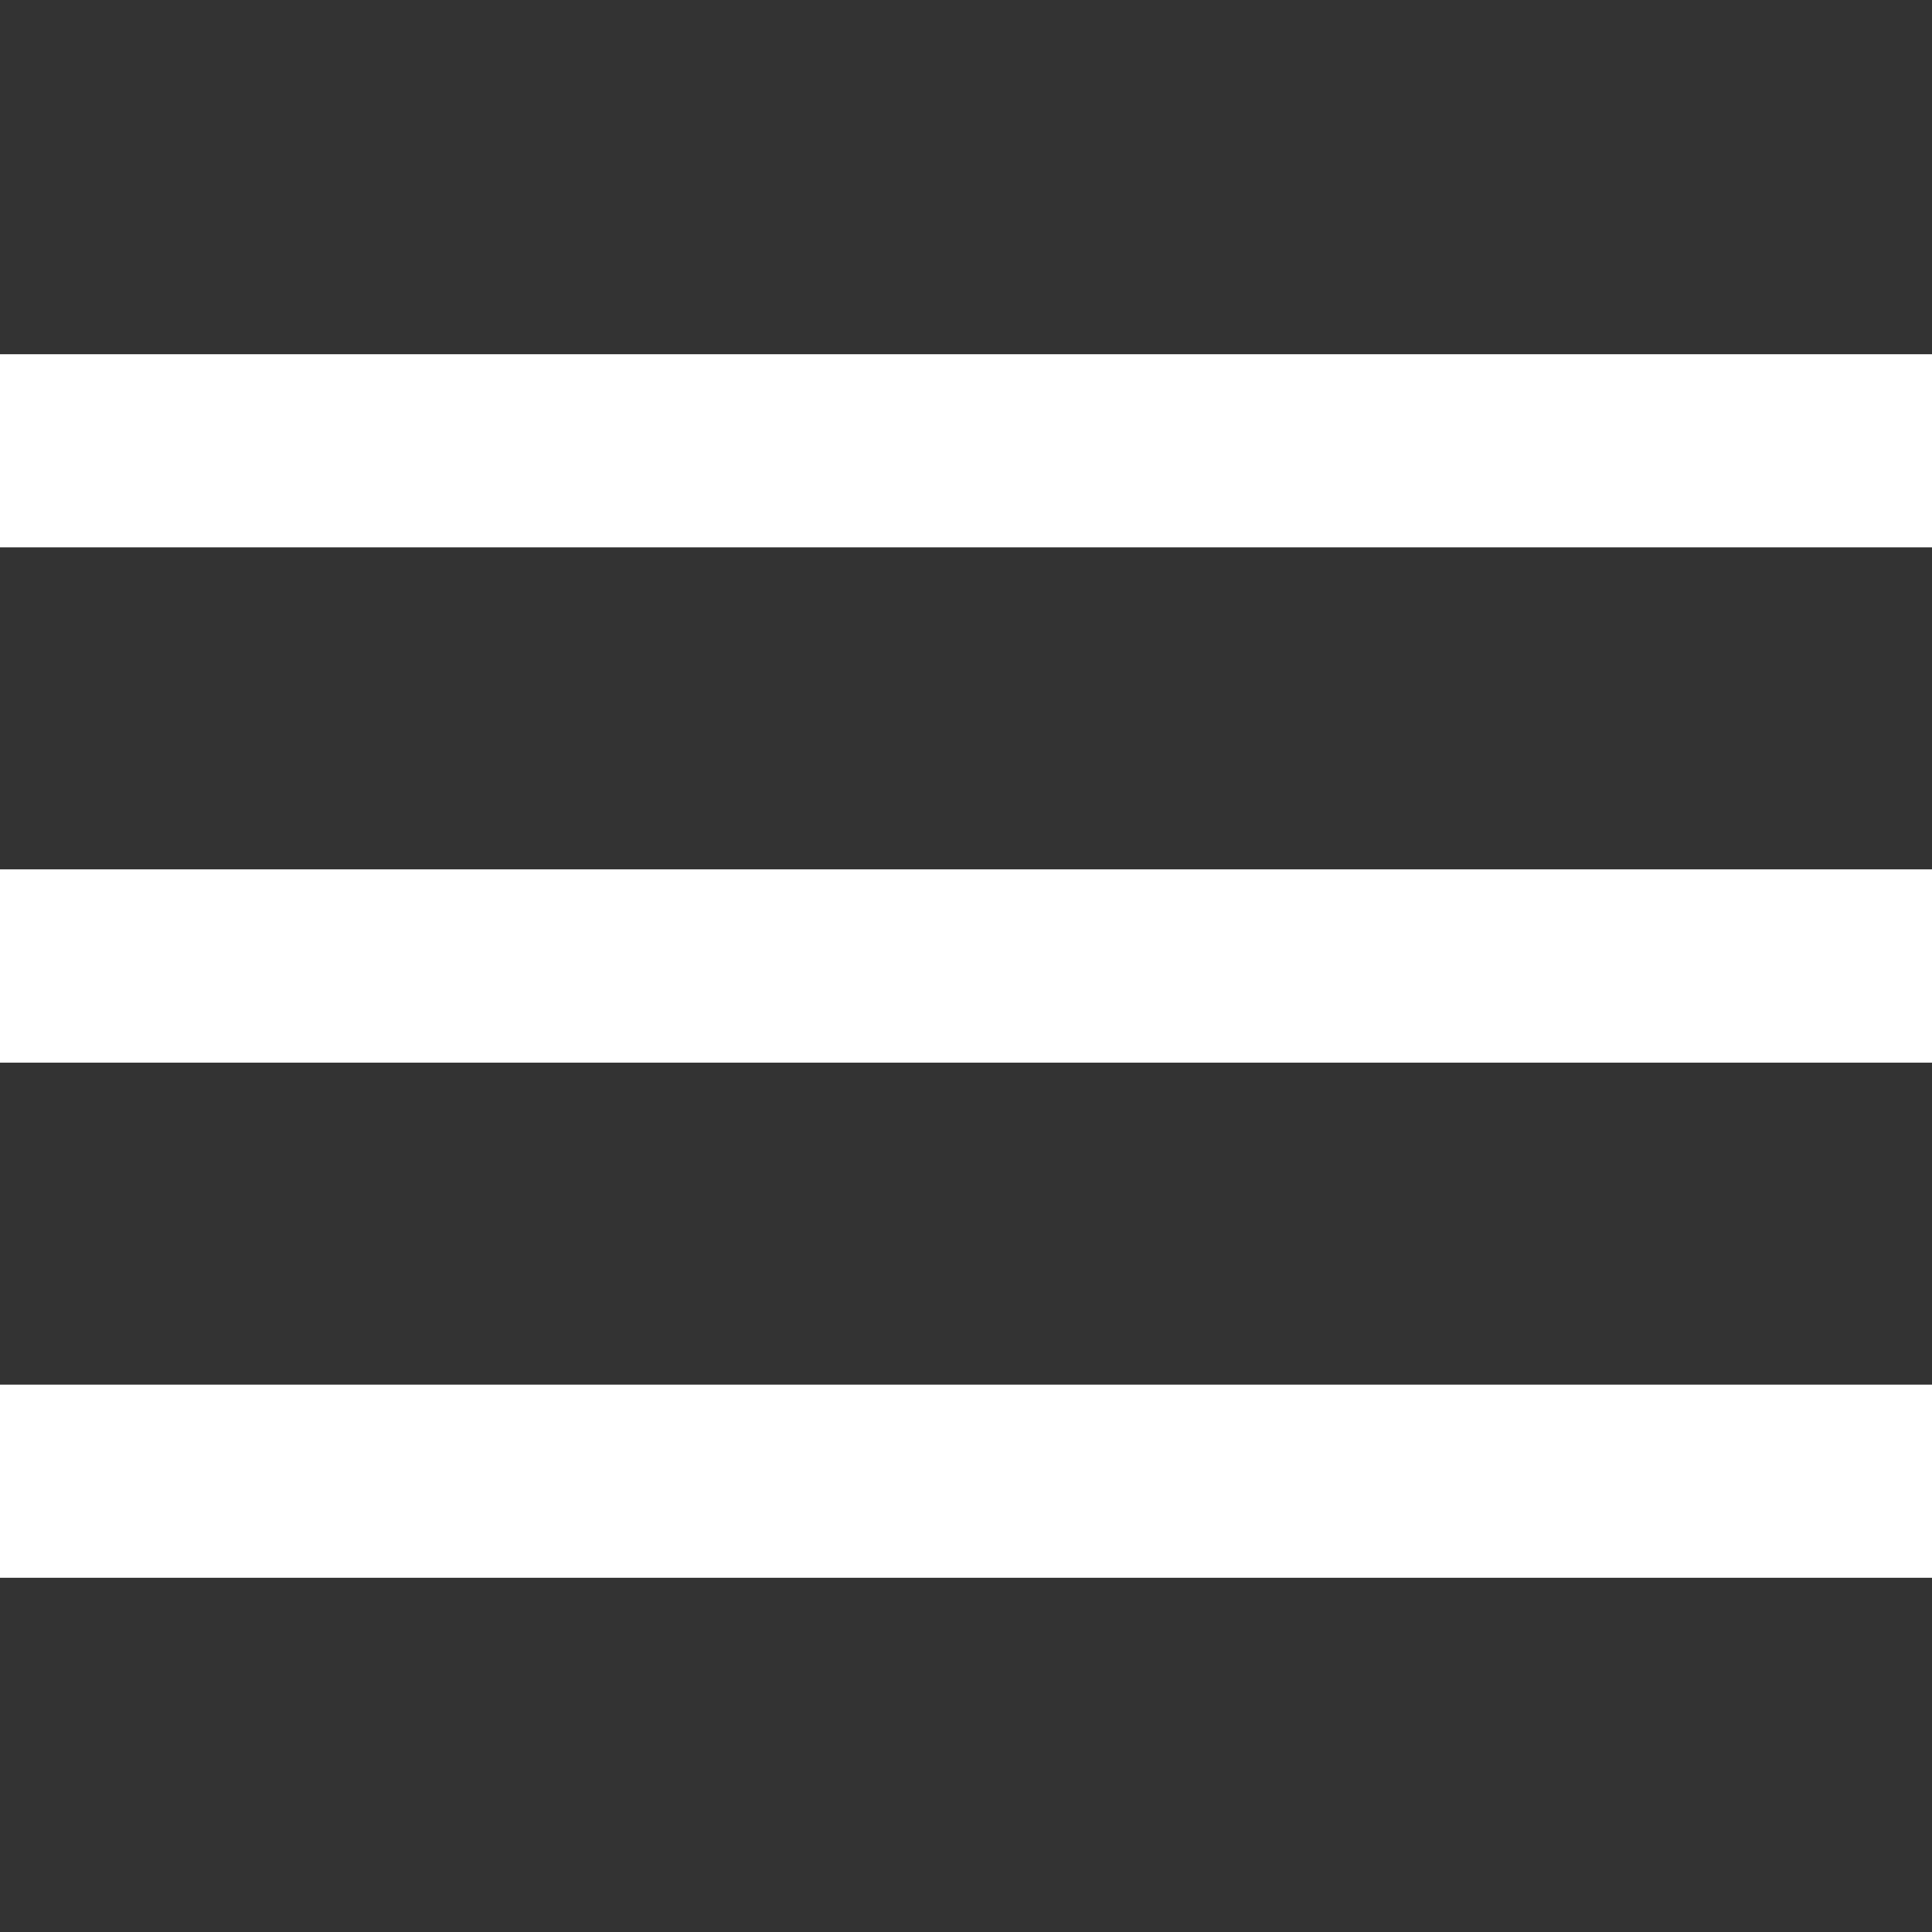 <?xml version="1.0" encoding="UTF-8"?> <svg xmlns="http://www.w3.org/2000/svg" width="30" height="30" viewBox="0 0 30 30" fill="none"><rect x="0" y="0" width="30" height="30" fill="#333333" stroke="none"/><g clip-path="url(#clip0_3011_20)"><path d="M0 15L30 15" stroke="white" stroke-width="3"></path><path d="M0 23H30" stroke="white" stroke-width="3"></path><path d="M0 7L30 7" stroke="white" stroke-width="3"></path></g><defs><clipPath id="clip0_3011_20"><rect width="30" height="30" fill="white"></rect></clipPath></defs></svg> 